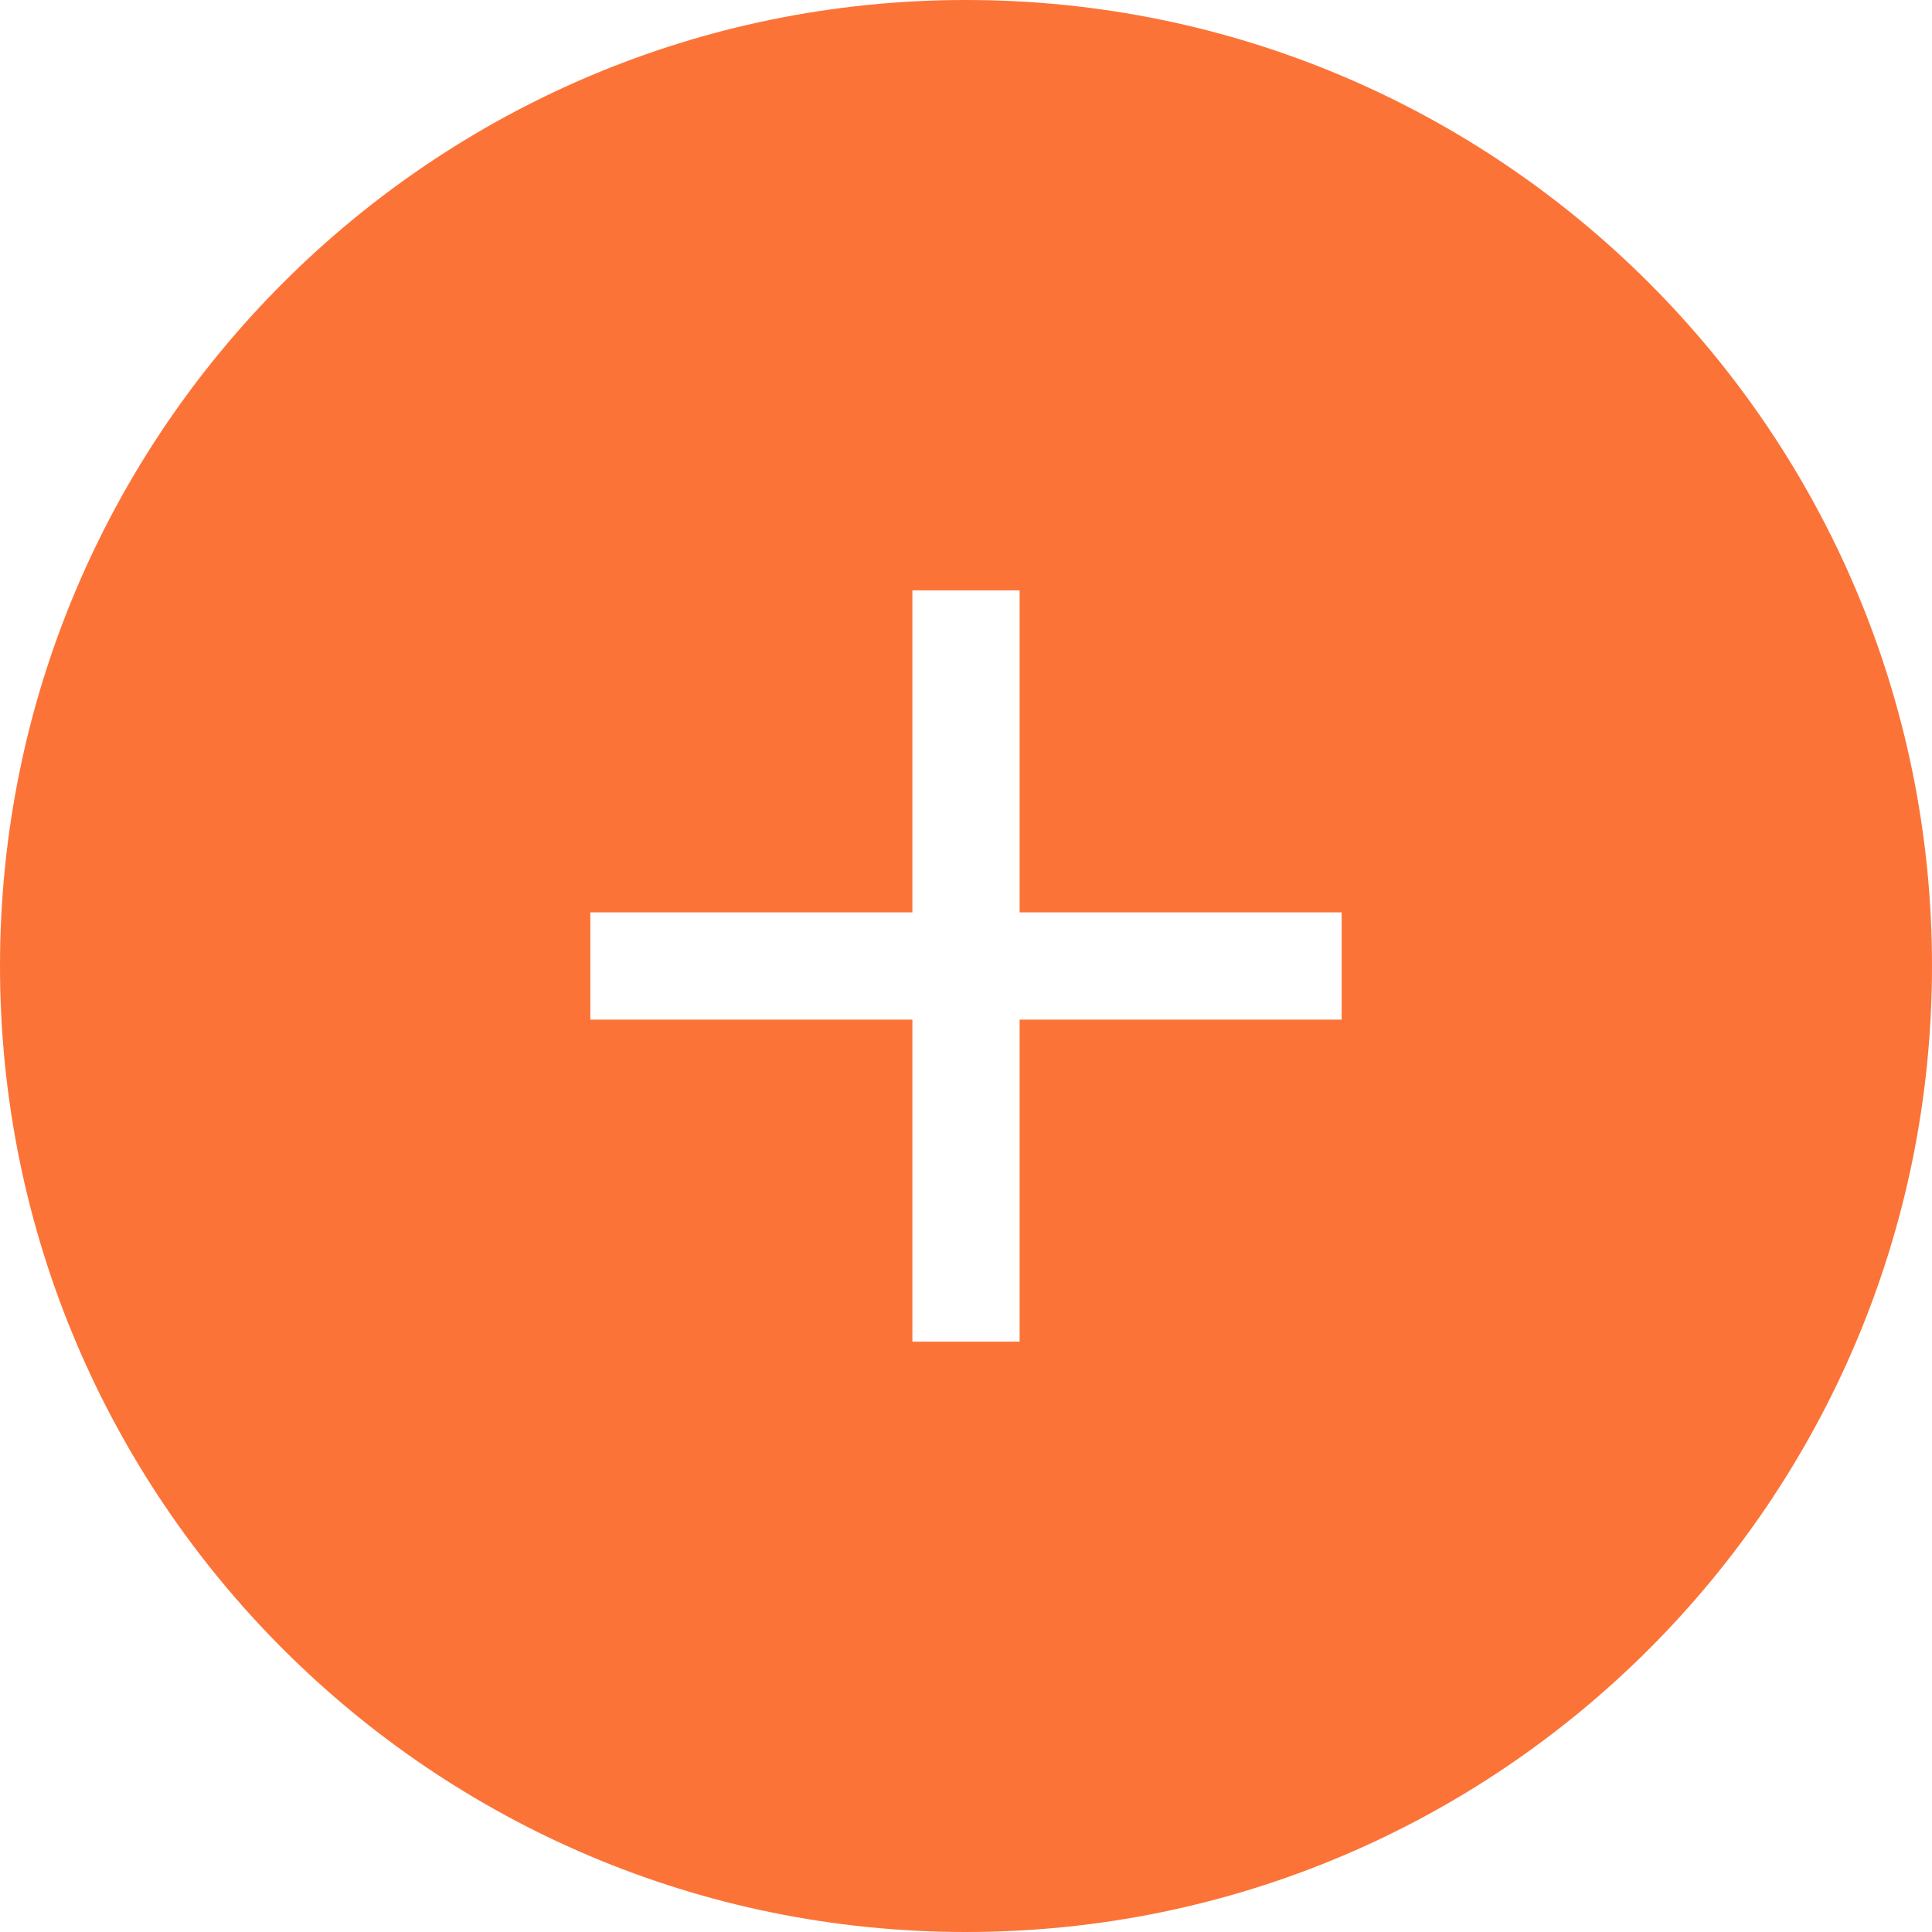 <?xml version="1.0" encoding="UTF-8"?>
<svg width="16px" height="16px" viewBox="0 0 16 16" version="1.1" xmlns="http://www.w3.org/2000/svg" xmlns:xlink="http://www.w3.org/1999/xlink">
    <title>形状</title>
    <g id="pc" stroke="none" stroke-width="1" fill="none" fill-rule="evenodd">
        <g id="在线购买-方案3备份" transform="translate(-1043, -1186)" fill="#FC7338" fill-rule="nonzero">
            <g id="编组-39" transform="translate(974, 1154)">
                <g id="添加购物车" transform="translate(69, 32)">
                    <path d="M8,16 C3.582,16 0,12.418 0,8 C0,3.582 3.582,0 8,0 C12.418,0 16,3.582 16,8 C16,12.418 12.418,16 8,16 Z M11.111,7.556 L8.444,7.556 L8.444,4.889 L7.556,4.889 L7.556,7.556 L4.889,7.556 L4.889,8.444 L7.556,8.444 L7.556,11.111 L8.444,11.111 L8.444,8.444 L11.111,8.444 L11.111,7.556 Z" id="形状"></path>
                </g>
            </g>
        </g>
    </g>
</svg>
